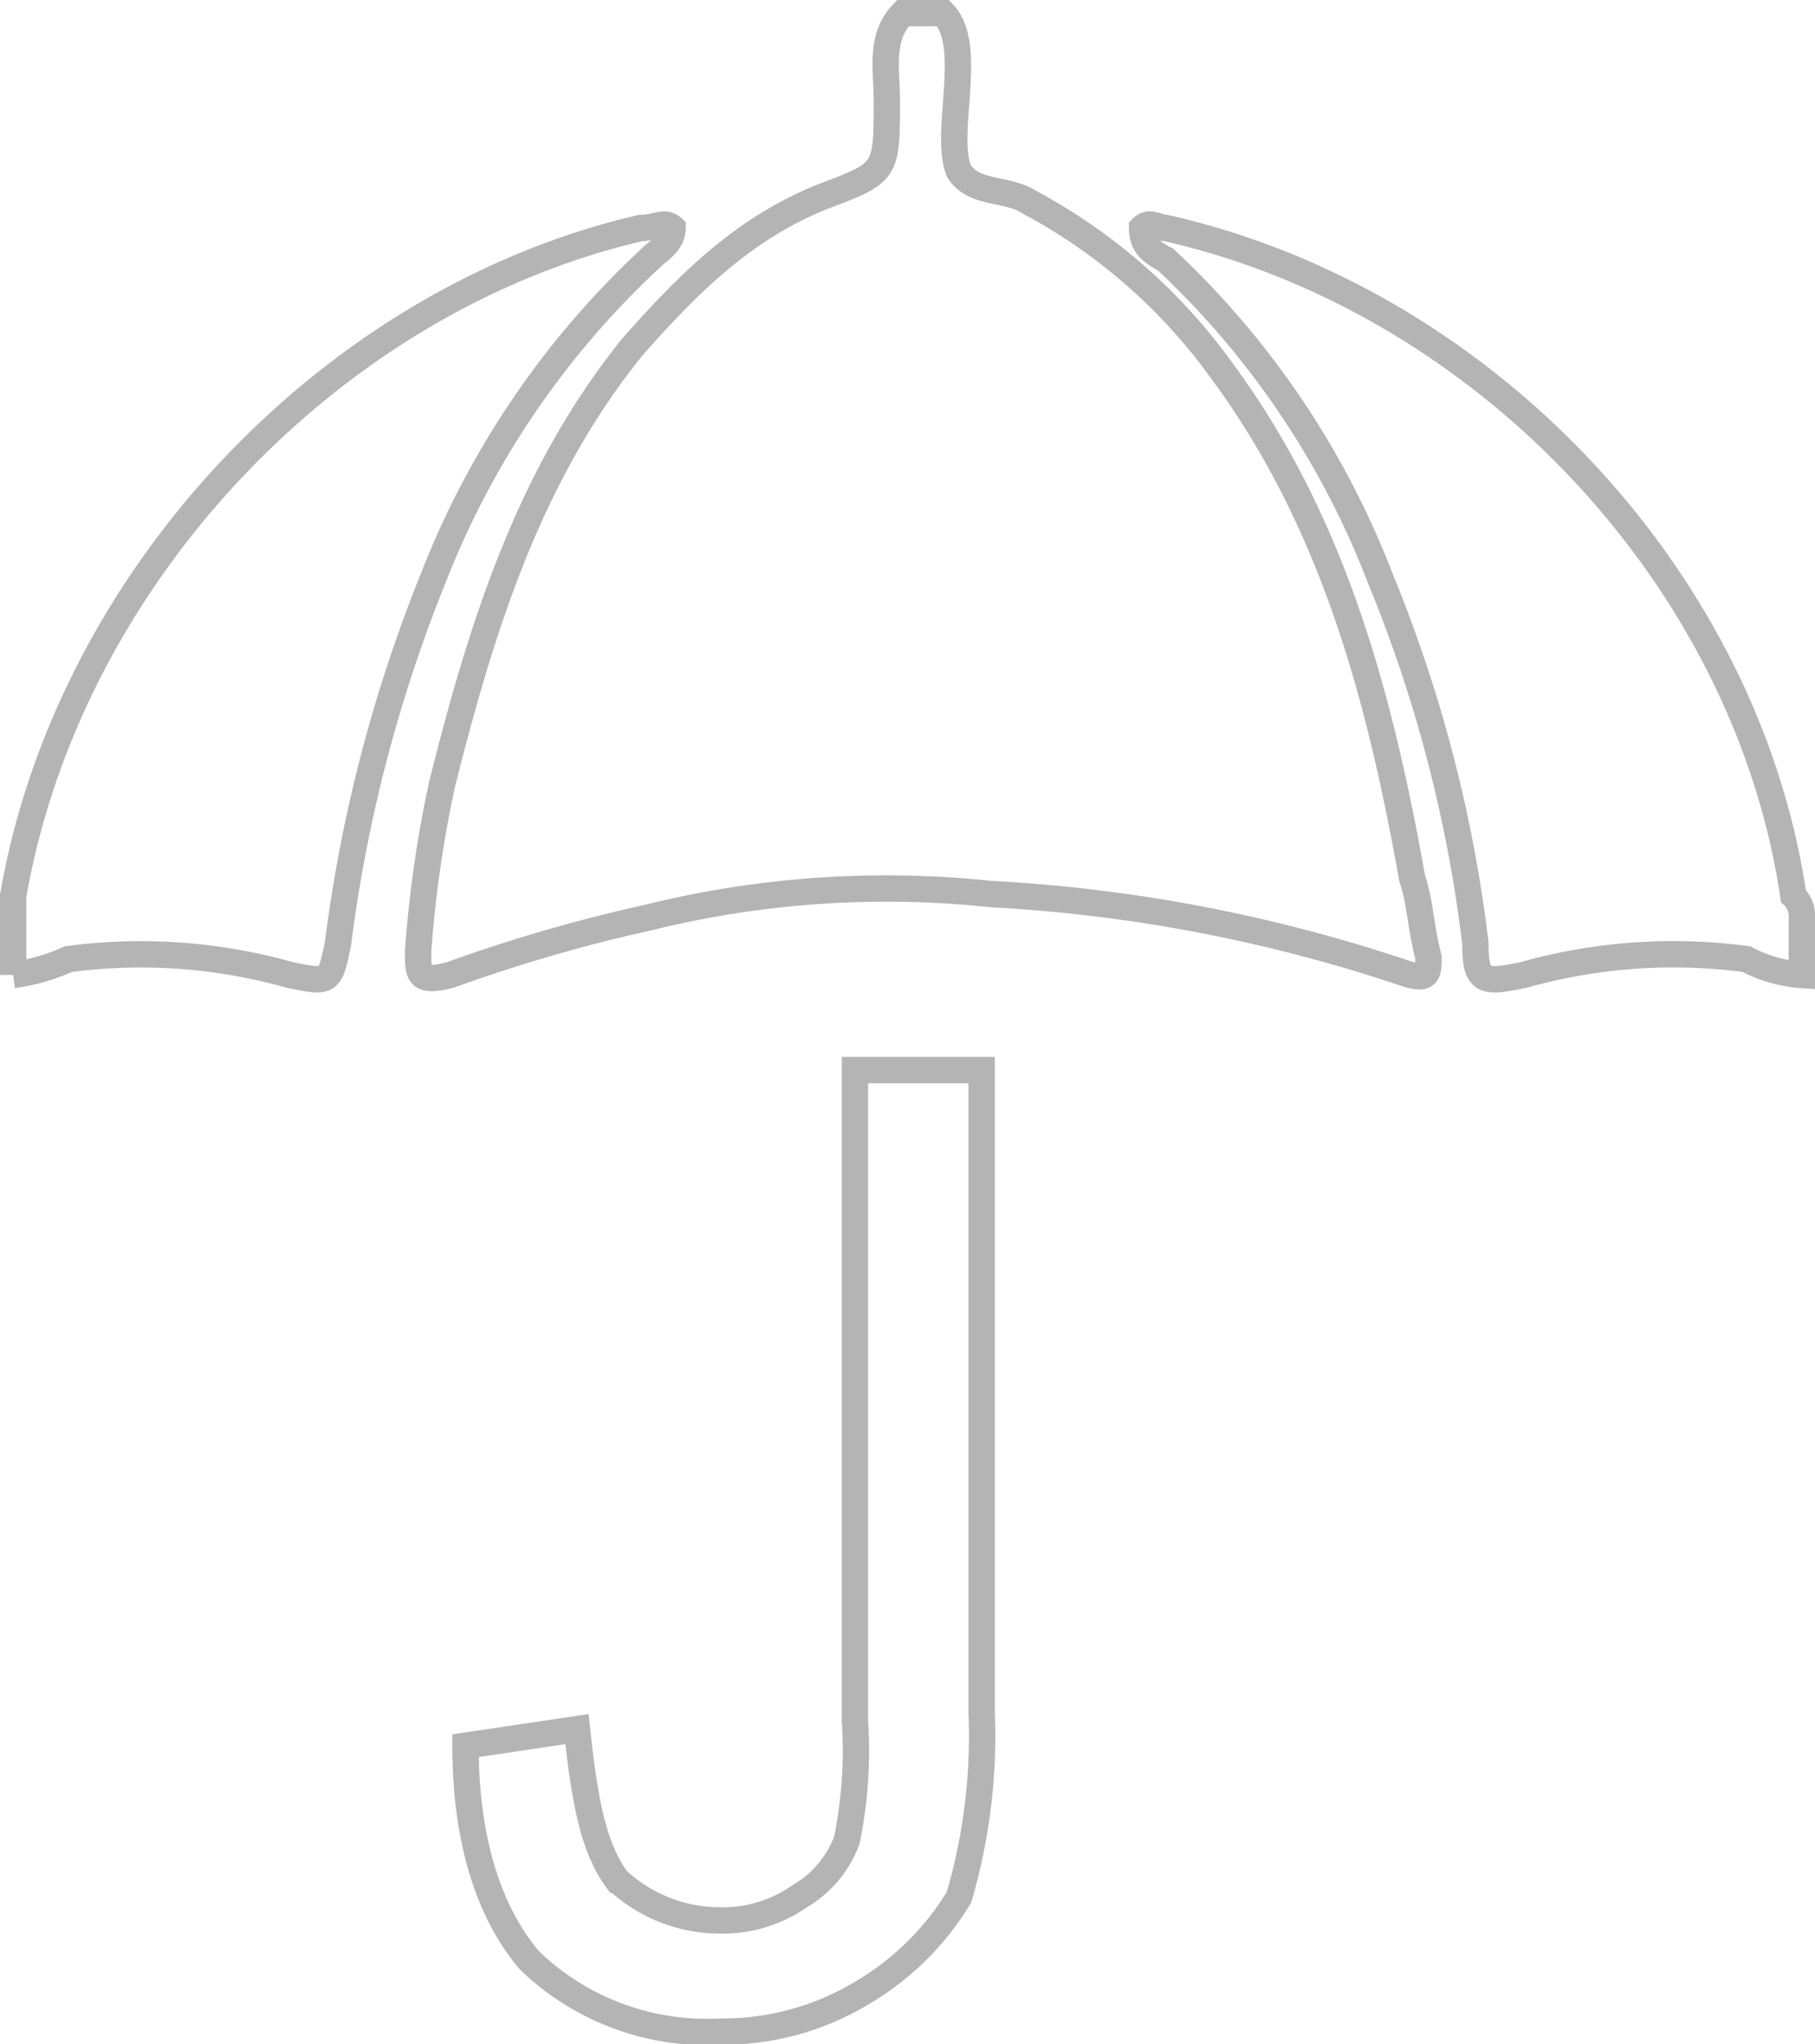 <svg xmlns="http://www.w3.org/2000/svg" viewBox="0 0 68.89 77.57"><title>corporate_sectionAsset 5</title><path d="M35.8.5c1.2,1.23,0,4.55.6,6,.6.91,1.81.6,2.72,1.2a21.42,21.42,0,0,1,7.24,6.35c4.23,5.72,6,12.33,7.24,19.28.31.92.31,1.81.62,3,0,.6,0,.91-.91.6a59.09,59.09,0,0,0-15.7-3,37.59,37.59,0,0,0-13,.89A60.4,60.4,0,0,0,17.09,37c-1.22.31-1.22,0-1.22-.89a44.76,44.76,0,0,1,.91-6.35C18.29,23.73,20.1,18,24,13.17c2.12-2.4,4.23-4.52,7.26-5.72,2.4-.91,2.4-.91,2.4-3.63,0-1.2-.28-2.41.61-3.32ZM17.67,66.25h0l4.23-.63c.29,2.74.63,4.52,1.52,5.72a5.73,5.73,0,0,0,3.92,1.54,5.07,5.07,0,0,0,3-.91,4.15,4.15,0,0,0,1.8-2.12,16.86,16.86,0,0,0,.31-4.52V40.61h4.81V65A21.8,21.8,0,0,1,36.4,72a10.51,10.51,0,0,1-3.63,3.6,10.23,10.23,0,0,1-5.43,1.5,9.69,9.69,0,0,1-7.24-2.7c-1.52-1.78-2.43-4.52-2.43-8.12ZM.5,37h0a7.33,7.33,0,0,0,2.09-.6A20.82,20.82,0,0,1,11,37c1.52.31,1.52.31,1.83-1.2a55.74,55.74,0,0,1,3.61-13.85A32.81,32.81,0,0,1,24.64,9.85c.29-.31.89-.6.89-1.2-.31-.29-.6,0-1.2,0C12.55,11.37,2.59,21.93.5,34v3Zm67.89,0h0a5.25,5.25,0,0,1-2.1-.6,20.93,20.93,0,0,0-8.46.6c-1.52.31-1.83.31-1.83-1.2a52.86,52.86,0,0,0-3.61-13.85A32.52,32.52,0,0,0,44.24,9.85c-.6-.31-.89-.6-.89-1.2.29-.29.58,0,.89,0C56.31,11.37,66.29,21.93,68.07,34a1.07,1.07,0,0,1,.32.89V37Z" style="fill:none;stroke:#b4b4b4;stroke-miterlimit:10;fill-rule:evenodd"/></svg>